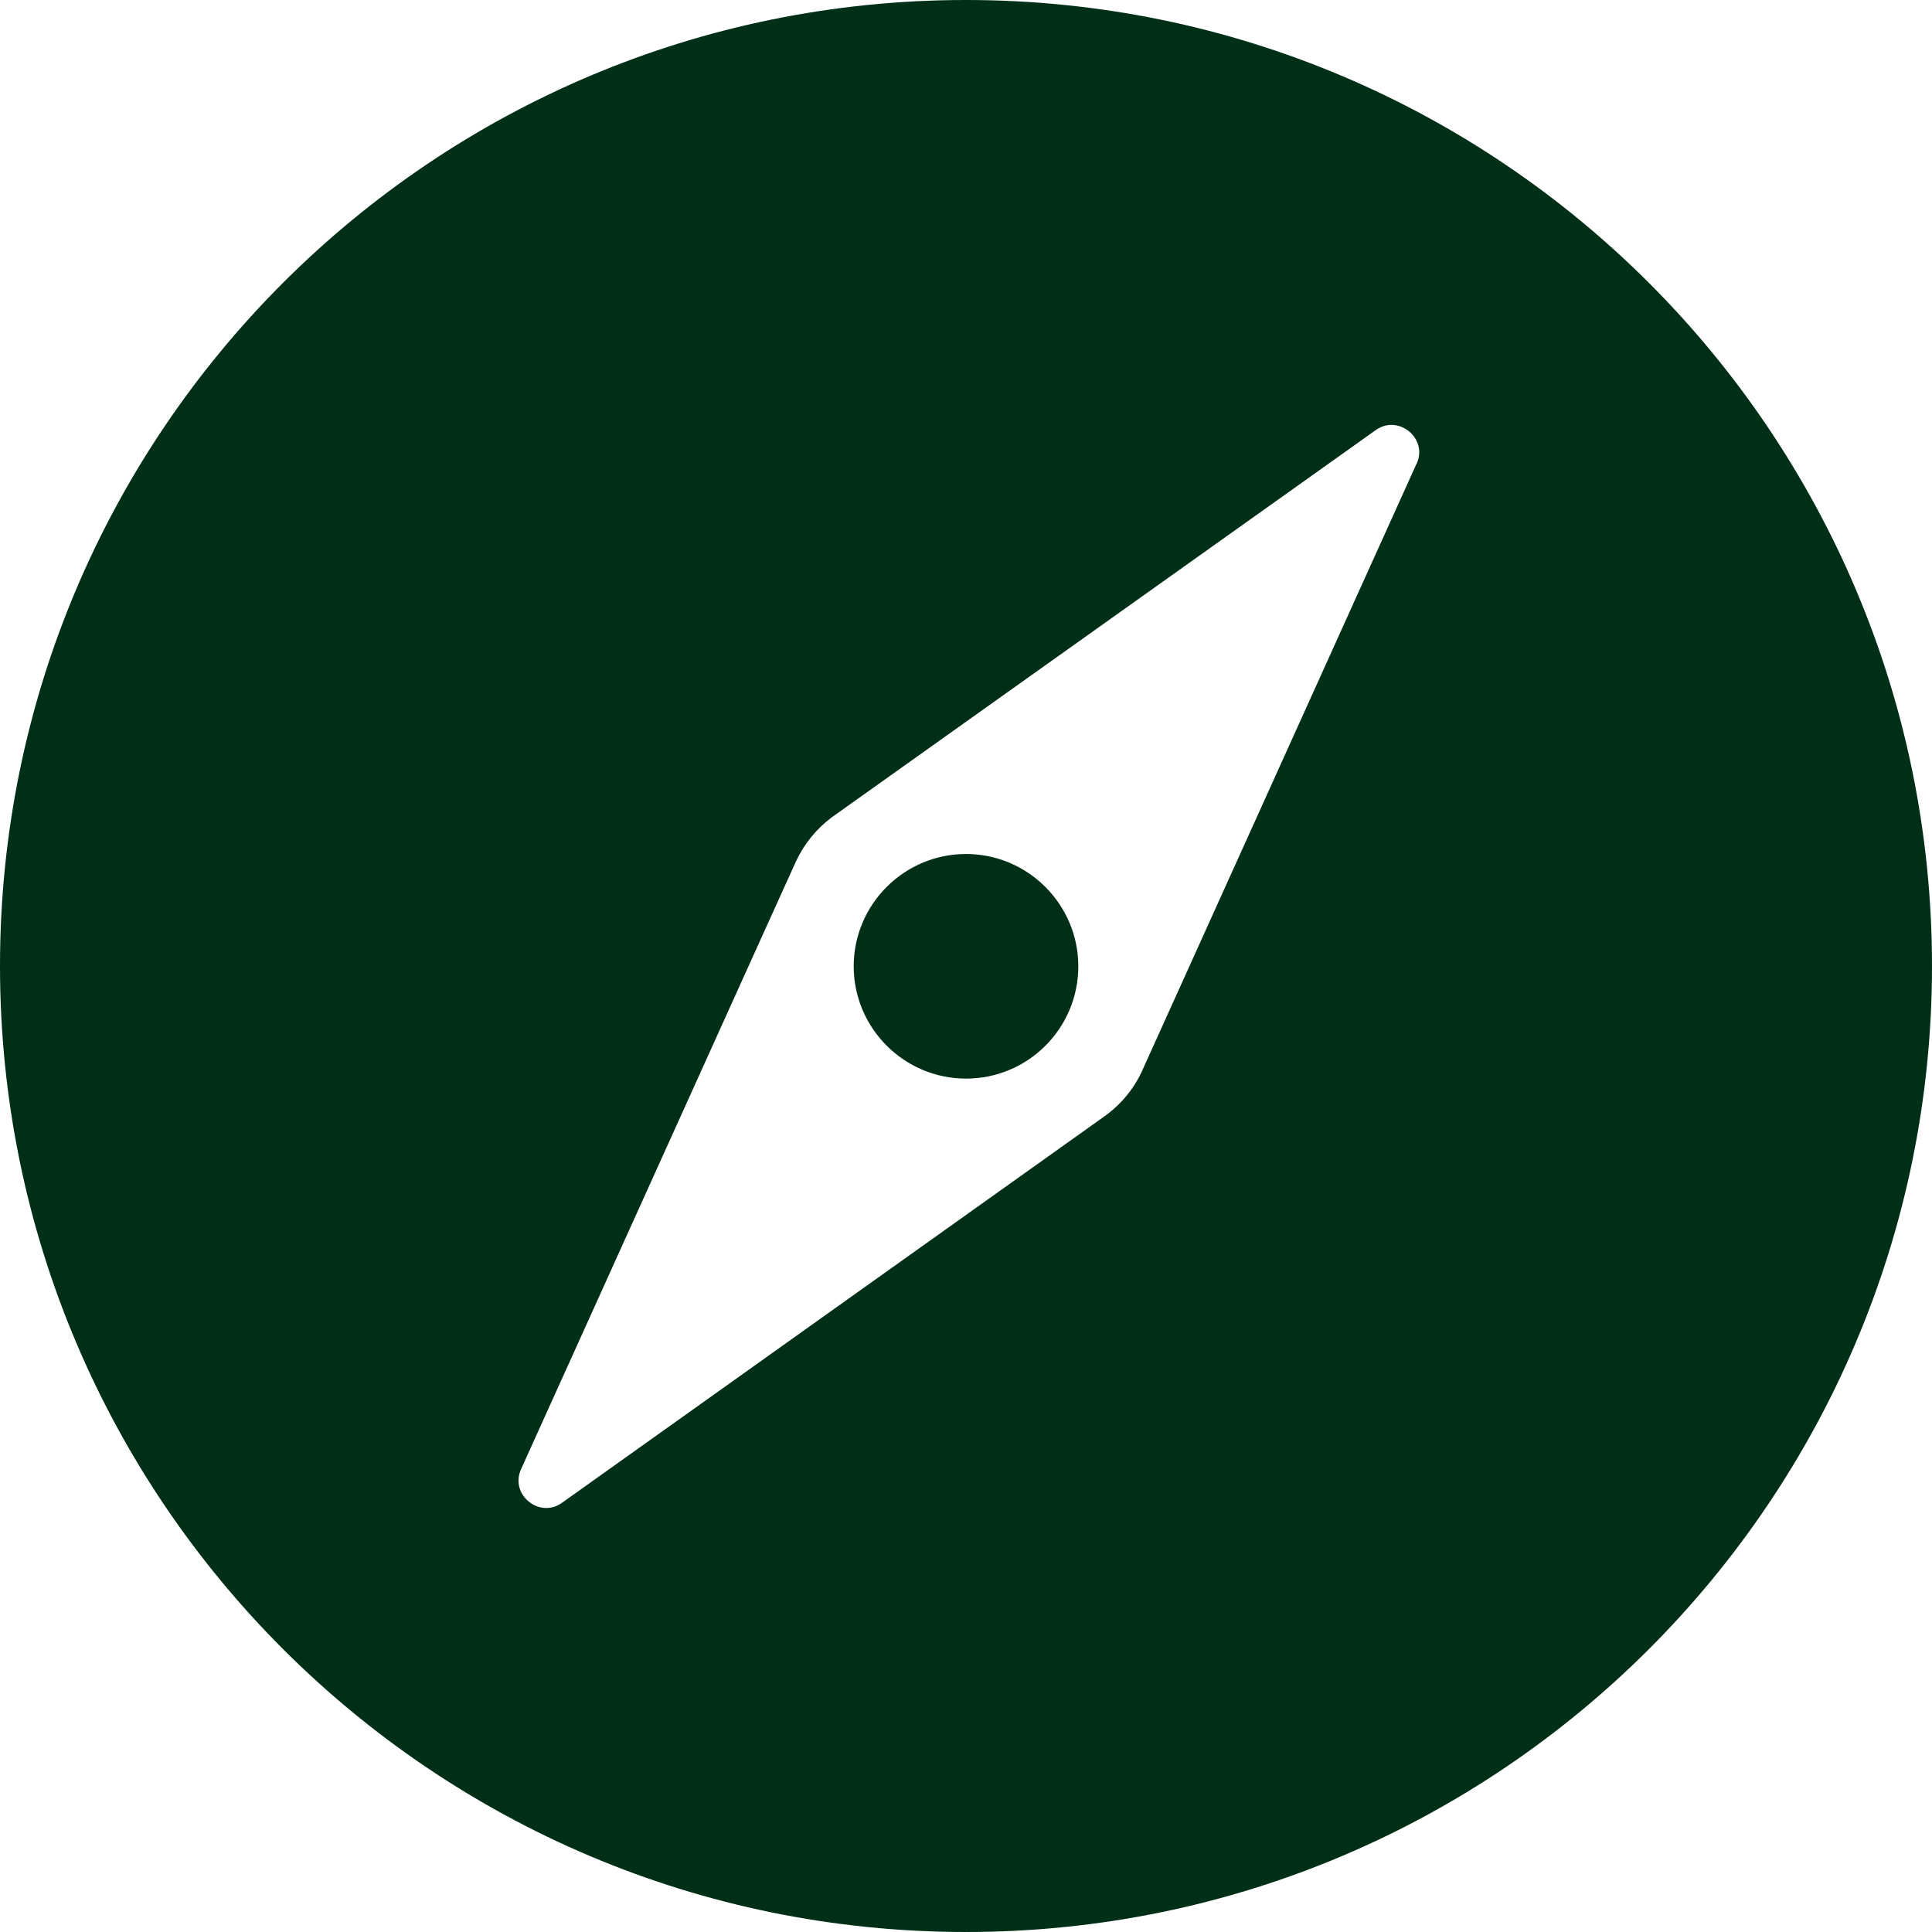 <?xml version="1.0" encoding="UTF-8"?> <svg xmlns="http://www.w3.org/2000/svg" width="240" height="240" viewBox="0 0 240 240" fill="none"><g clip-path="url(#clip0_1137_69)"><g clip-path="url(#clip1_1137_69)"><path d="M120 0C53.7 0 0 53.737 0 120C0 186.263 53.737 240 120 240C186.263 240 240 186.263 240 120C240 53.737 186.263 0 120 0ZM175.988 57.562L141.9 132.975C140.888 135.225 139.275 137.175 137.25 138.638L69.825 186.675C67.013 188.7 63.3 185.662 64.725 182.512L95.25 115.013L98.888 106.988C99.9 104.813 101.437 102.937 103.35 101.512L170.887 53.438C173.7 51.413 177.413 54.45 175.988 57.6V57.562Z" fill="#002F17"></path><path d="M120.001 133.987C127.726 133.987 133.951 127.725 133.951 120.037C133.951 112.35 127.688 106.087 120.001 106.087C112.313 106.087 106.051 112.35 106.051 120.037C106.051 127.725 112.313 133.987 120.001 133.987Z" fill="#002F17"></path></g></g><defs><clipPath id="clip0_1137_69"><rect width="240" height="240" fill="white"></rect></clipPath><clipPath id="clip1_1137_69"><rect width="240" height="240" fill="white"></rect></clipPath></defs></svg> 